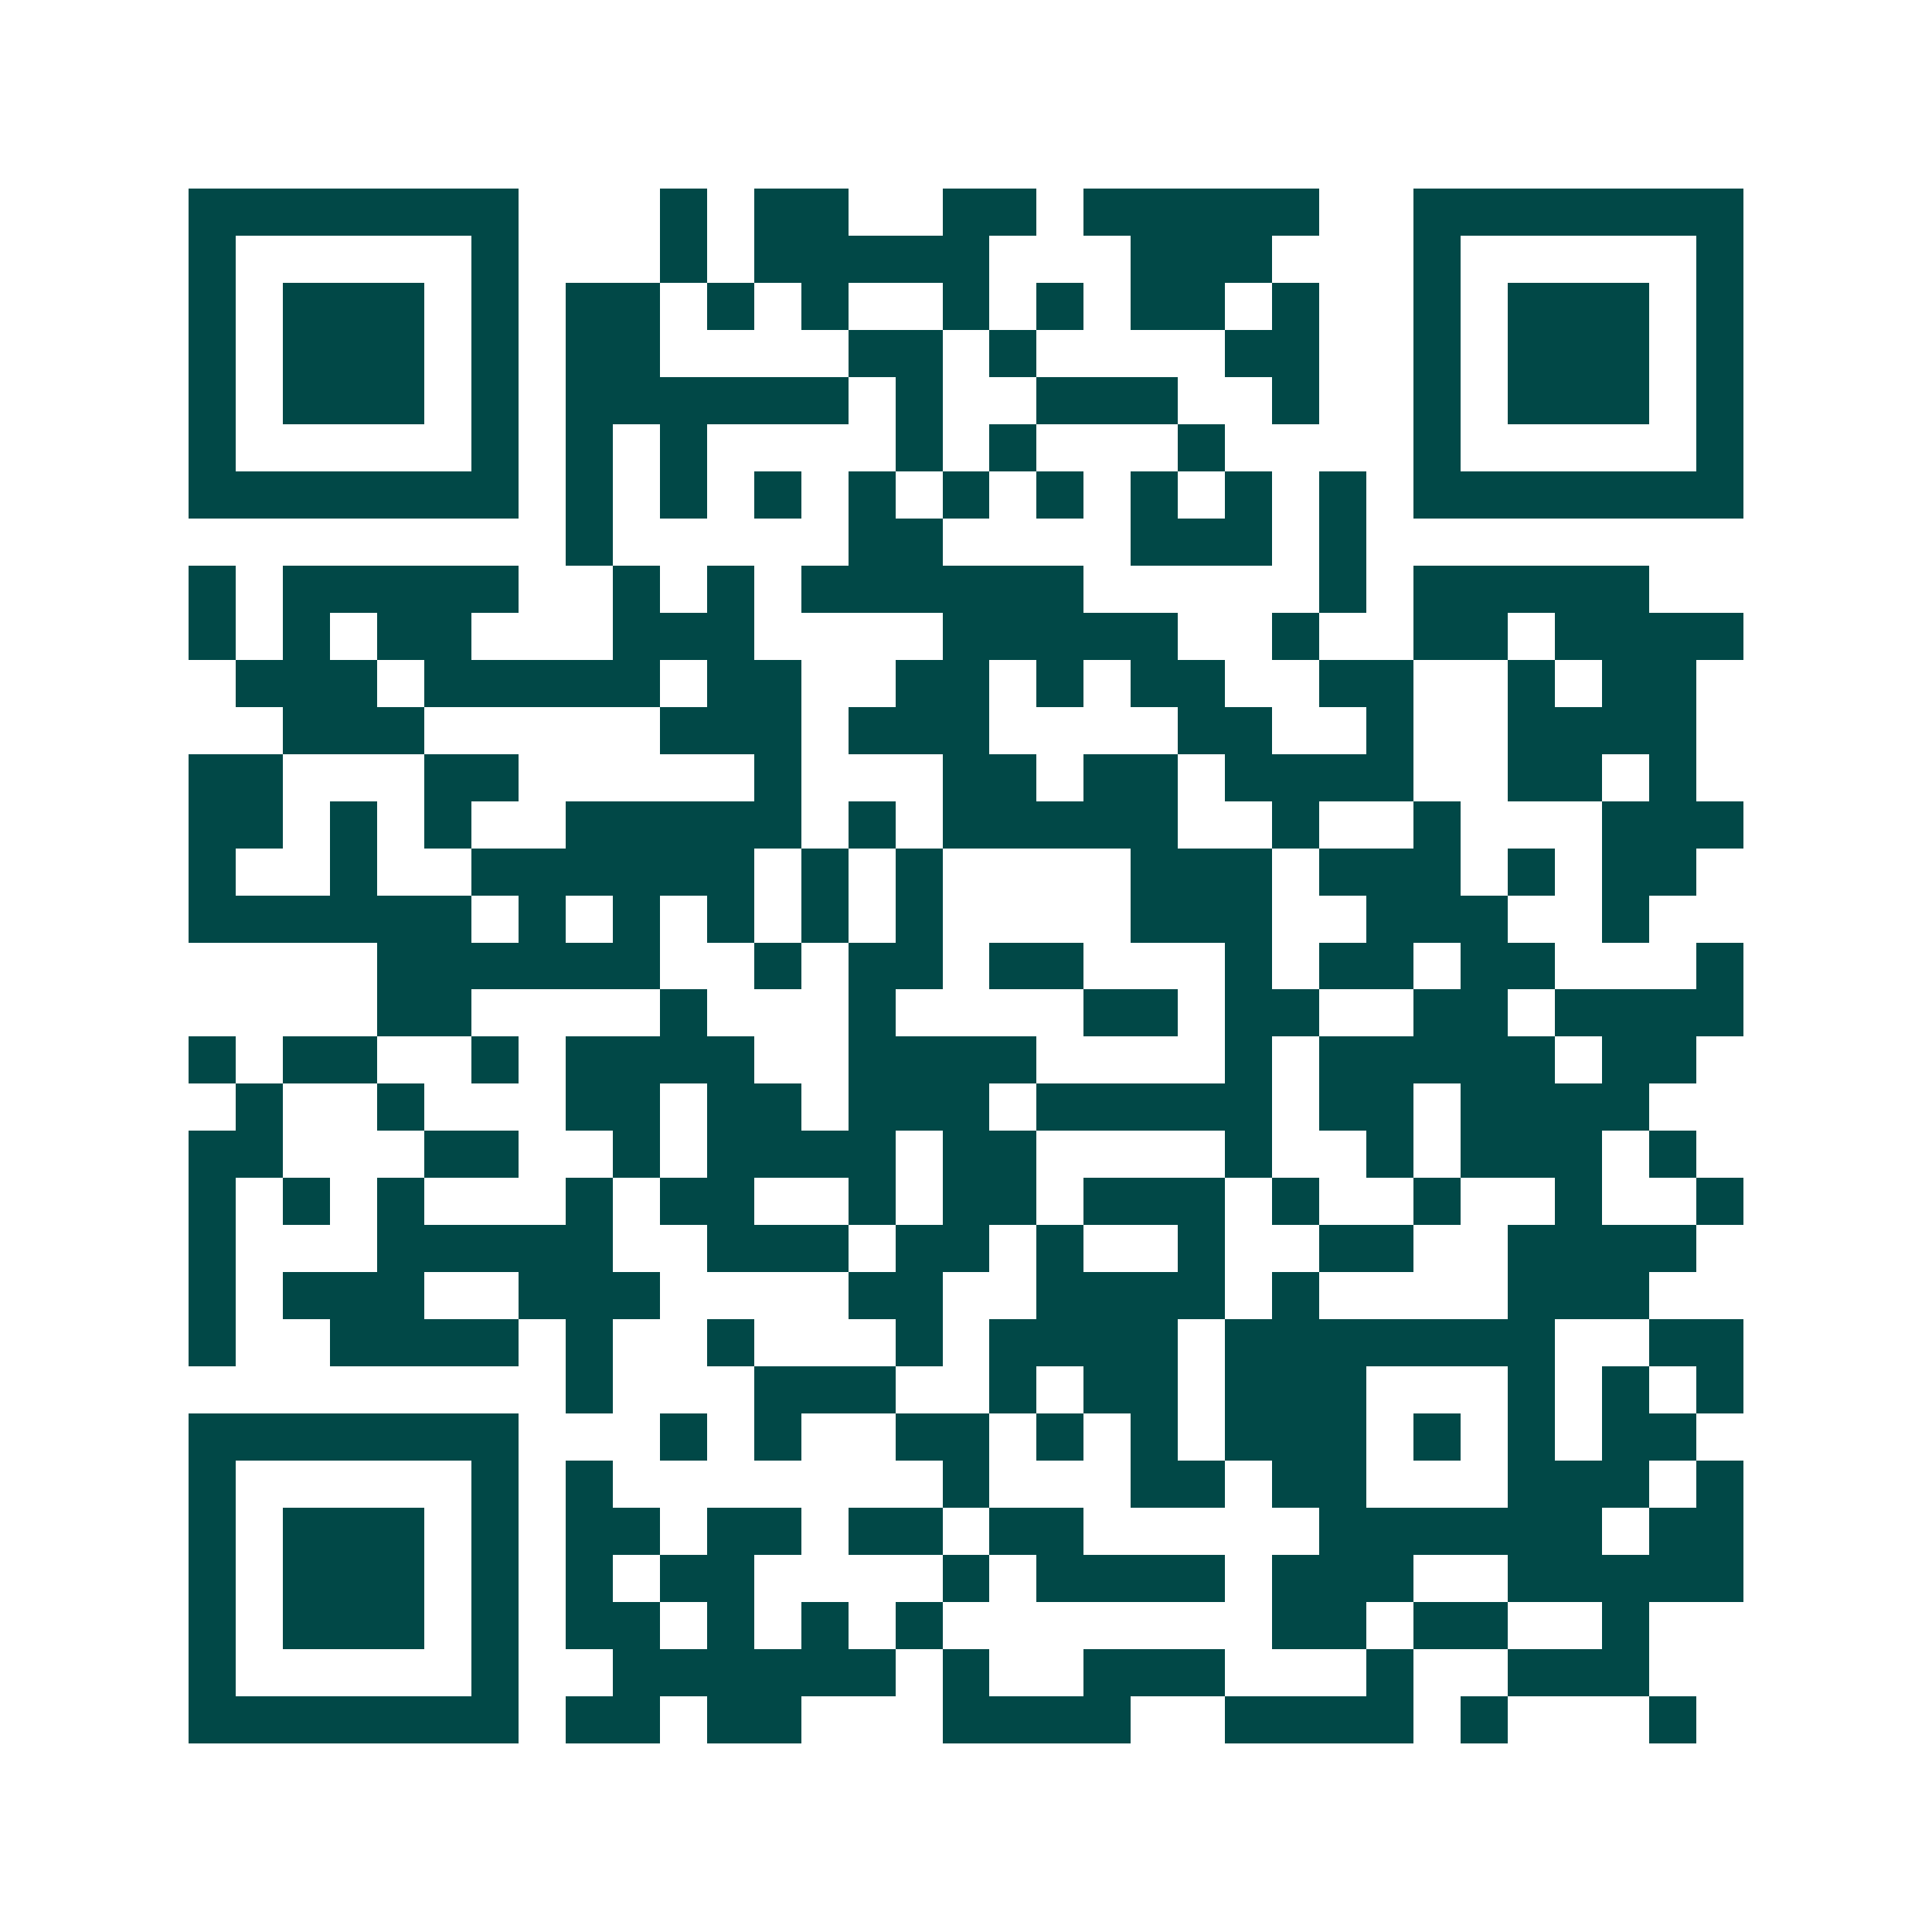 <svg xmlns="http://www.w3.org/2000/svg" width="200" height="200" viewBox="0 0 41 41" shape-rendering="crispEdges"><path fill="#ffffff" d="M0 0h41v41H0z"/><path stroke="#014847" d="M4 4.5h7m3 0h1m1 0h2m2 0h2m1 0h5m2 0h7M4 5.5h1m5 0h1m3 0h1m1 0h5m3 0h3m3 0h1m5 0h1M4 6.5h1m1 0h3m1 0h1m1 0h2m1 0h1m1 0h1m2 0h1m1 0h1m1 0h2m1 0h1m2 0h1m1 0h3m1 0h1M4 7.5h1m1 0h3m1 0h1m1 0h2m4 0h2m1 0h1m4 0h2m2 0h1m1 0h3m1 0h1M4 8.5h1m1 0h3m1 0h1m1 0h6m1 0h1m2 0h3m2 0h1m2 0h1m1 0h3m1 0h1M4 9.5h1m5 0h1m1 0h1m1 0h1m4 0h1m1 0h1m3 0h1m4 0h1m5 0h1M4 10.5h7m1 0h1m1 0h1m1 0h1m1 0h1m1 0h1m1 0h1m1 0h1m1 0h1m1 0h1m1 0h7M12 11.5h1m5 0h2m4 0h3m1 0h1M4 12.5h1m1 0h5m2 0h1m1 0h1m1 0h6m5 0h1m1 0h5M4 13.5h1m1 0h1m1 0h2m3 0h3m4 0h5m2 0h1m2 0h2m1 0h4M5 14.5h3m1 0h5m1 0h2m2 0h2m1 0h1m1 0h2m2 0h2m2 0h1m1 0h2M6 15.5h3m5 0h3m1 0h3m4 0h2m2 0h1m2 0h4M4 16.5h2m3 0h2m5 0h1m3 0h2m1 0h2m1 0h4m2 0h2m1 0h1M4 17.5h2m1 0h1m1 0h1m2 0h5m1 0h1m1 0h5m2 0h1m2 0h1m3 0h3M4 18.5h1m2 0h1m2 0h6m1 0h1m1 0h1m4 0h3m1 0h3m1 0h1m1 0h2M4 19.5h6m1 0h1m1 0h1m1 0h1m1 0h1m1 0h1m4 0h3m2 0h3m2 0h1M8 20.5h6m2 0h1m1 0h2m1 0h2m3 0h1m1 0h2m1 0h2m3 0h1M8 21.5h2m4 0h1m3 0h1m4 0h2m1 0h2m2 0h2m1 0h4M4 22.5h1m1 0h2m2 0h1m1 0h4m2 0h4m4 0h1m1 0h5m1 0h2M5 23.5h1m2 0h1m3 0h2m1 0h2m1 0h3m1 0h5m1 0h2m1 0h4M4 24.5h2m3 0h2m2 0h1m1 0h4m1 0h2m4 0h1m2 0h1m1 0h3m1 0h1M4 25.5h1m1 0h1m1 0h1m3 0h1m1 0h2m2 0h1m1 0h2m1 0h3m1 0h1m2 0h1m2 0h1m2 0h1M4 26.5h1m3 0h5m2 0h3m1 0h2m1 0h1m2 0h1m2 0h2m2 0h4M4 27.5h1m1 0h3m2 0h3m4 0h2m2 0h4m1 0h1m4 0h3M4 28.5h1m2 0h4m1 0h1m2 0h1m3 0h1m1 0h4m1 0h7m2 0h2M12 29.5h1m3 0h3m2 0h1m1 0h2m1 0h3m3 0h1m1 0h1m1 0h1M4 30.5h7m3 0h1m1 0h1m2 0h2m1 0h1m1 0h1m1 0h3m1 0h1m1 0h1m1 0h2M4 31.5h1m5 0h1m1 0h1m7 0h1m3 0h2m1 0h2m3 0h3m1 0h1M4 32.5h1m1 0h3m1 0h1m1 0h2m1 0h2m1 0h2m1 0h2m5 0h6m1 0h2M4 33.5h1m1 0h3m1 0h1m1 0h1m1 0h2m4 0h1m1 0h4m1 0h3m2 0h5M4 34.5h1m1 0h3m1 0h1m1 0h2m1 0h1m1 0h1m1 0h1m7 0h2m1 0h2m2 0h1M4 35.5h1m5 0h1m2 0h6m1 0h1m2 0h3m3 0h1m2 0h3M4 36.5h7m1 0h2m1 0h2m3 0h4m2 0h4m1 0h1m3 0h1"/></svg>
